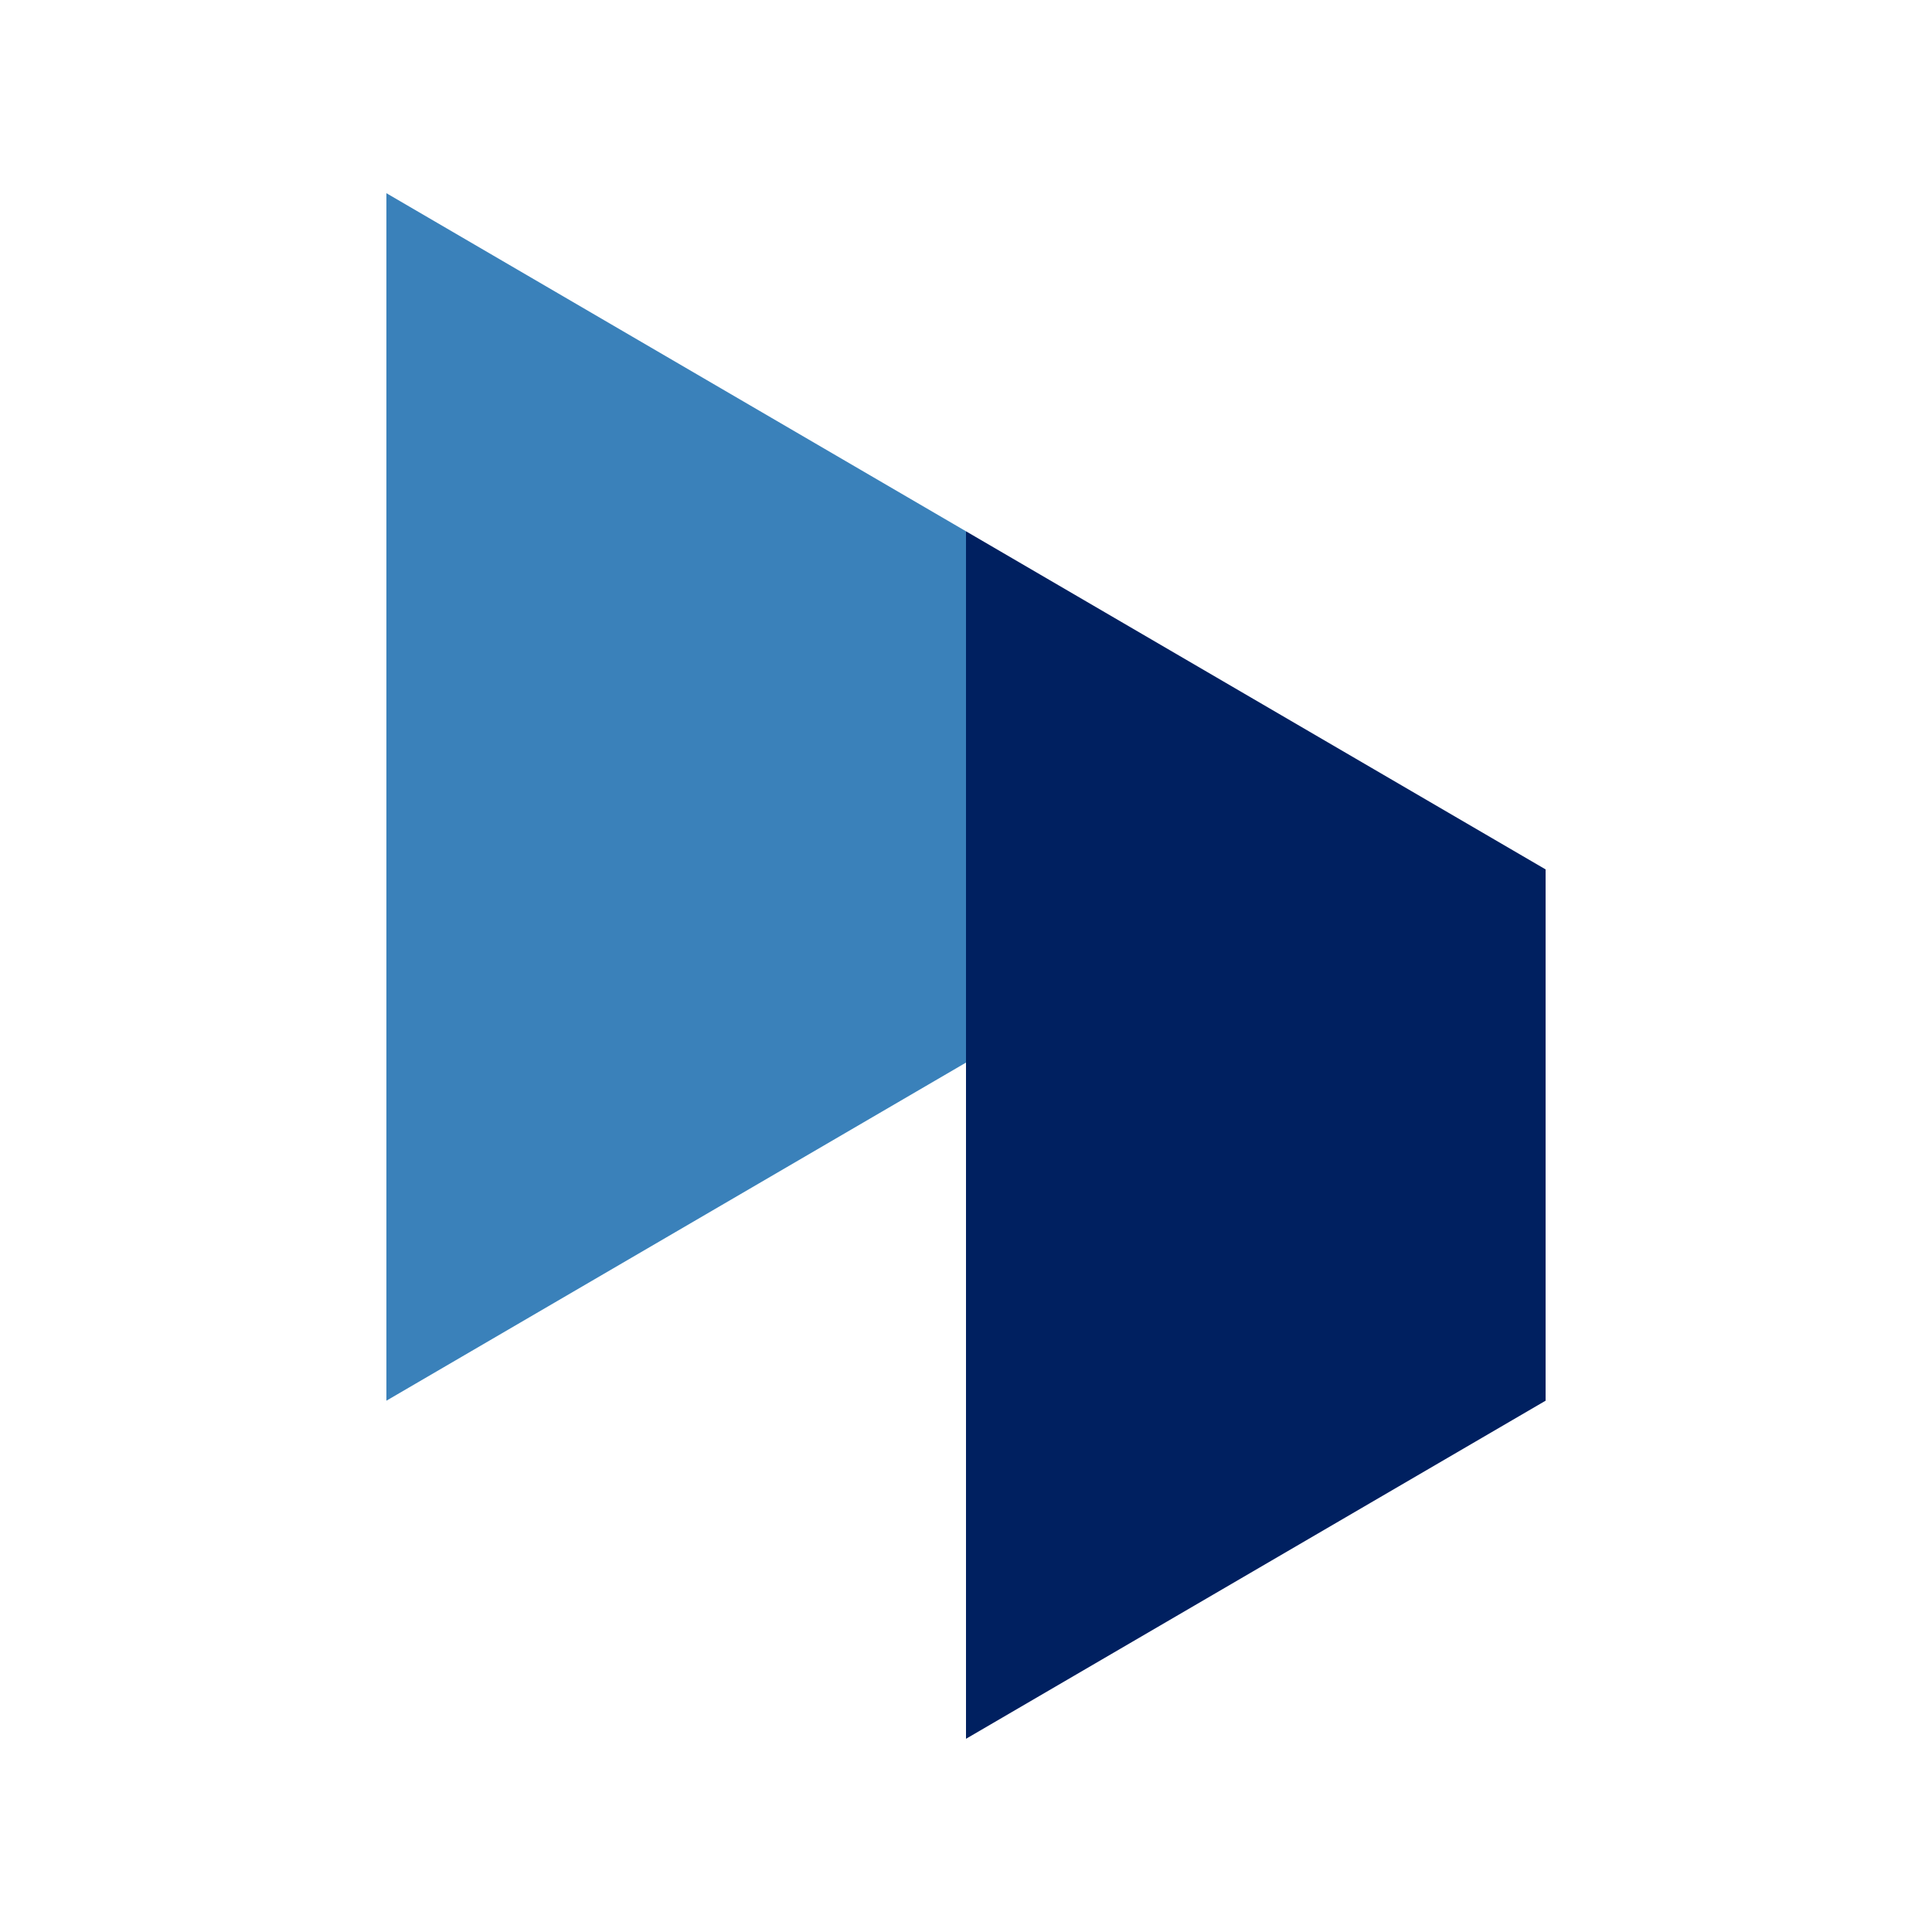 <svg width="80" height="80" viewBox="0 0 80 80" fill="none" xmlns="http://www.w3.org/2000/svg">
<path d="M64 58L40 72V22L64 36V58Z" fill="#002060"/>
<path d="M40 44L16 58V8L40 22V44Z" fill="#3A81BA"/>
</svg>
